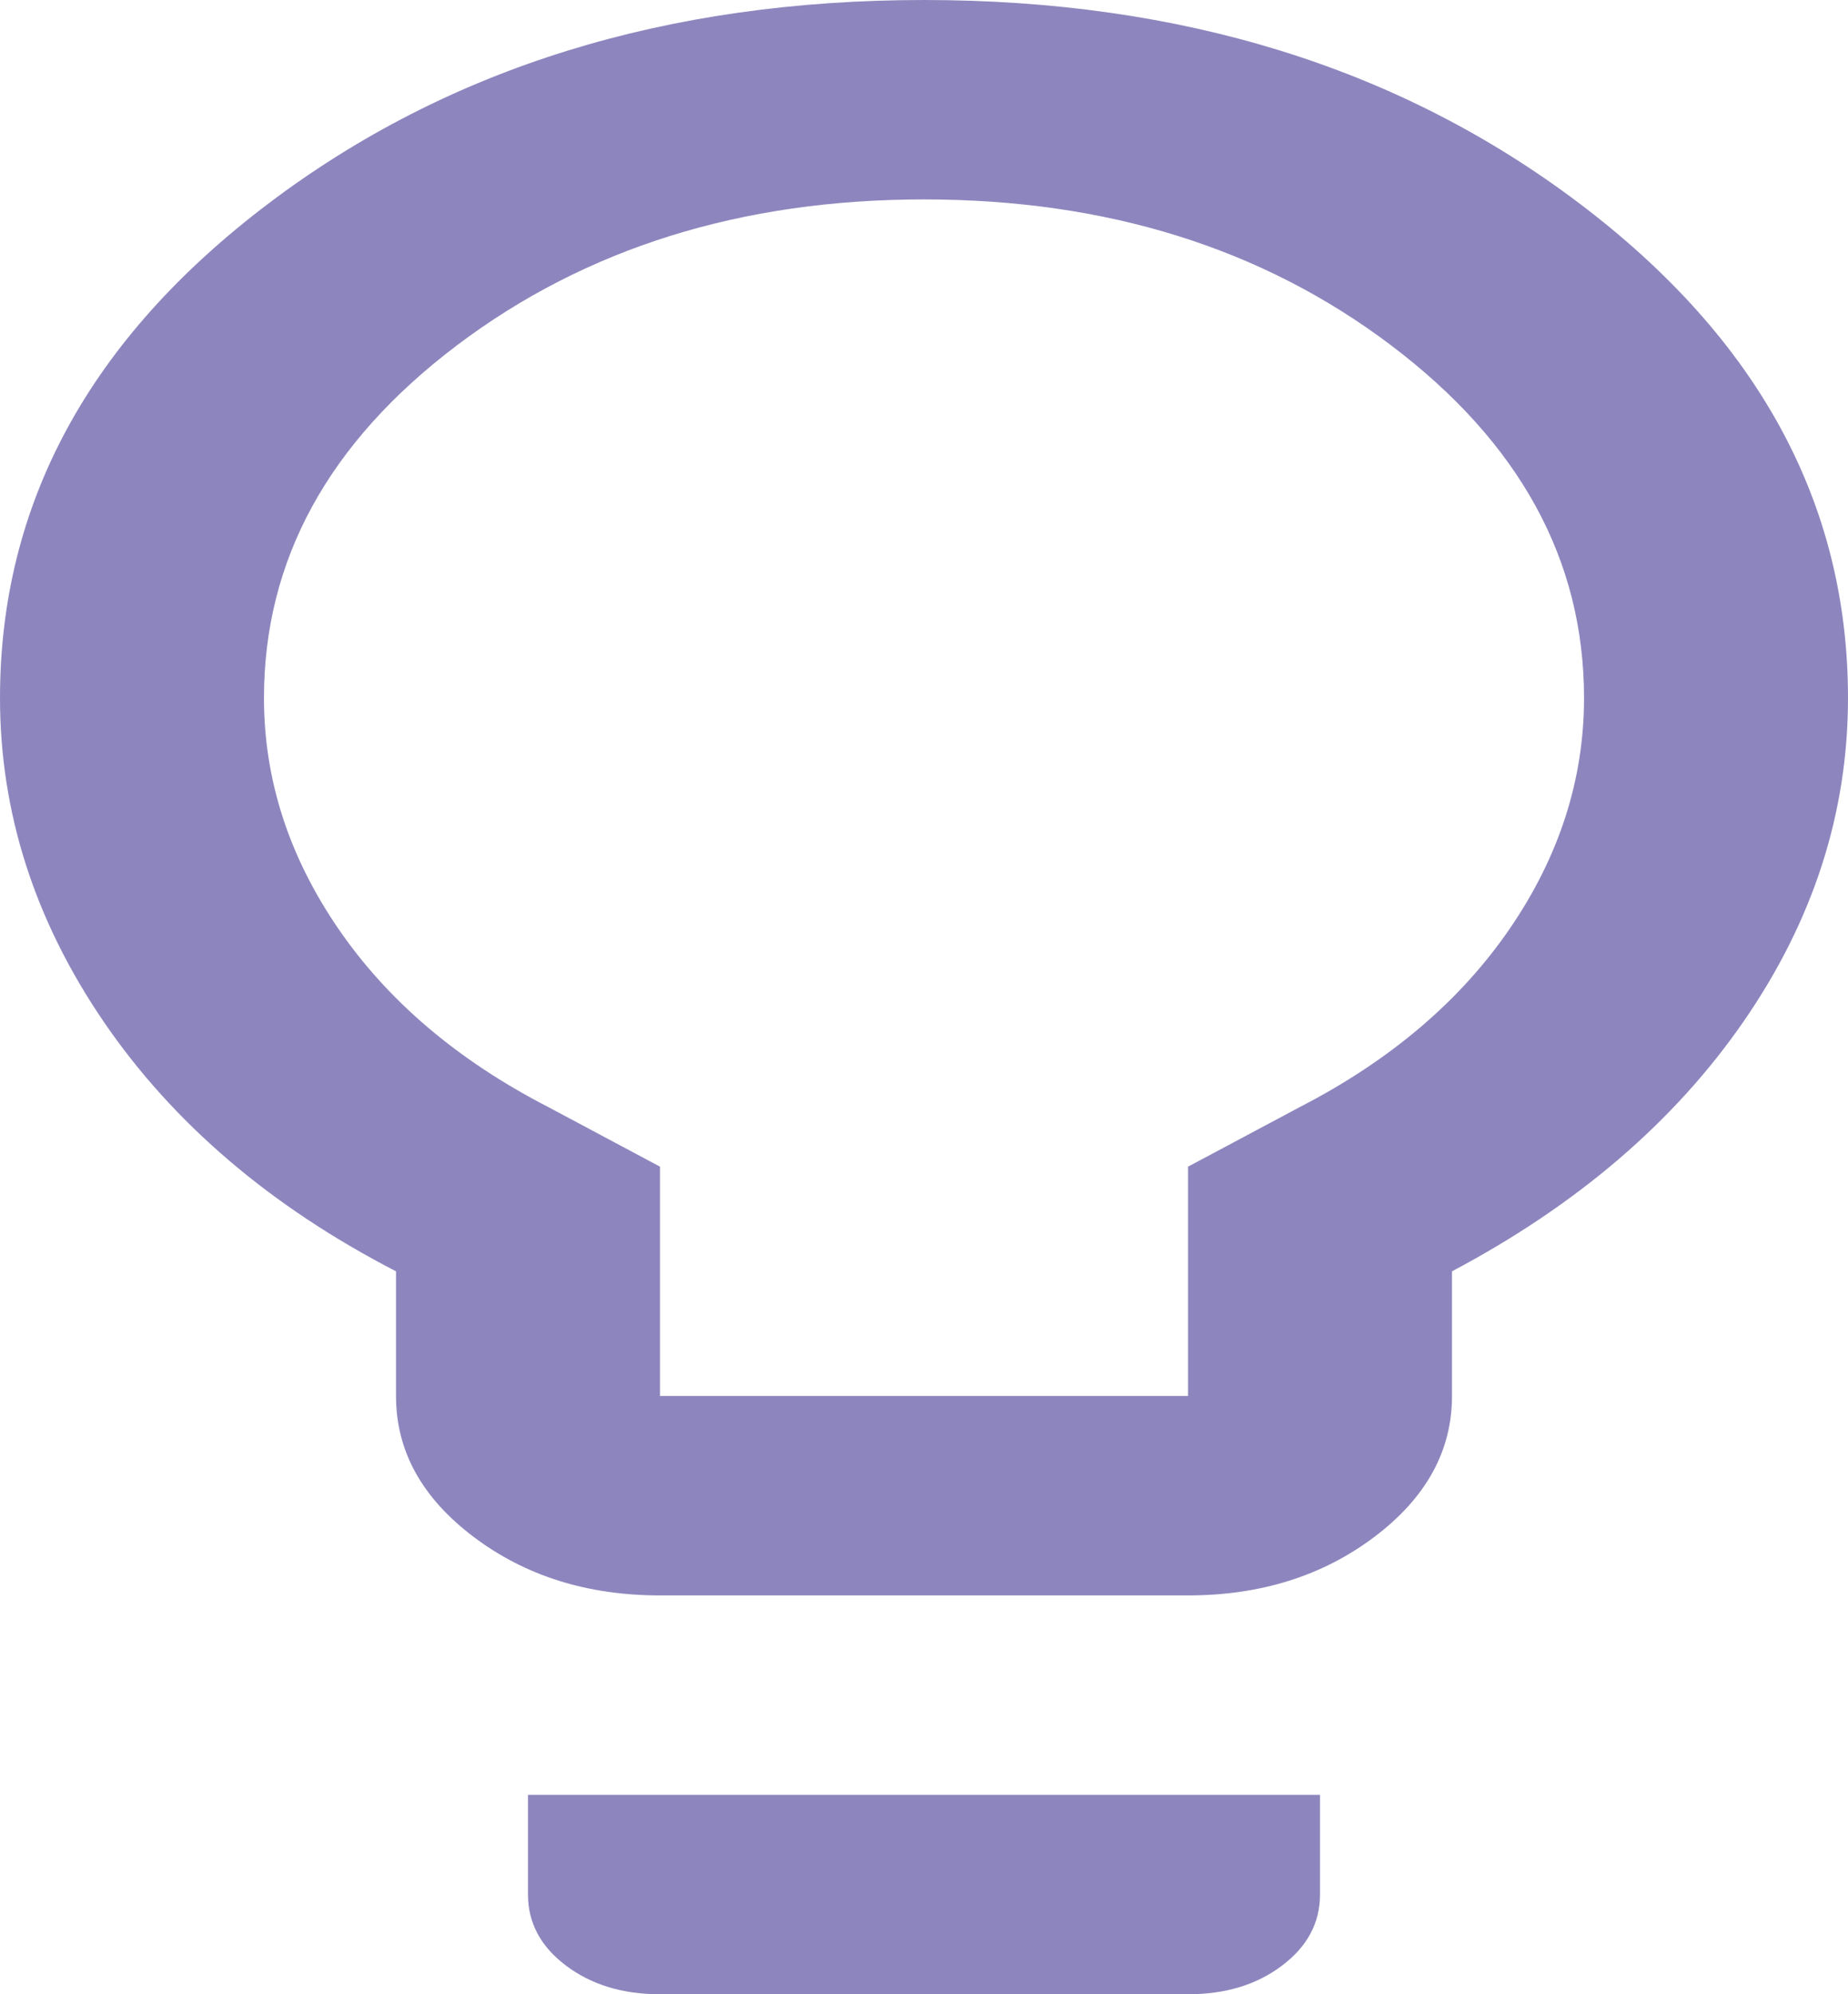 <svg xmlns="http://www.w3.org/2000/svg" width="38" height="41" fill="none"><path fill="#8D86BE" d="M13.571 32.8c-1.492 0-2.77-.401-3.833-1.204-1.064-.803-1.595-1.768-1.595-2.896v-2.563c-2.579-1.332-4.58-3.04-6.006-5.125C.713 18.928 0 16.707 0 14.35c0-3.998 1.843-7.389 5.53-10.173C9.217 1.392 13.707 0 19 0c5.293 0 9.783 1.392 13.47 4.177C36.157 6.96 38 10.352 38 14.35c0 2.357-.712 4.57-2.138 6.637-1.425 2.067-3.426 3.784-6.005 5.15V28.7c0 1.128-.531 2.093-1.595 2.896-1.063.802-2.34 1.204-3.833 1.204H13.57Zm0-4.1H24.43v-4.715l2.307-1.23c1.854-.957 3.29-2.178 4.309-3.664 1.017-1.487 1.526-3.067 1.526-4.741 0-2.836-1.323-5.253-3.97-7.252C25.956 5.1 22.756 4.1 19 4.1c-3.755 0-6.955 1-9.602 2.998-2.646 1.999-3.97 4.416-3.97 7.252 0 1.674.51 3.254 1.527 4.74 1.018 1.487 2.455 2.708 4.31 3.665l2.306 1.23V28.7Zm0 12.3c-.769 0-1.413-.197-1.934-.59-.52-.392-.78-.88-.78-1.46V36.9h16.286v2.05c0 .58-.26 1.068-.78 1.46-.52.394-1.165.59-1.934.59H13.57Z"/></svg>